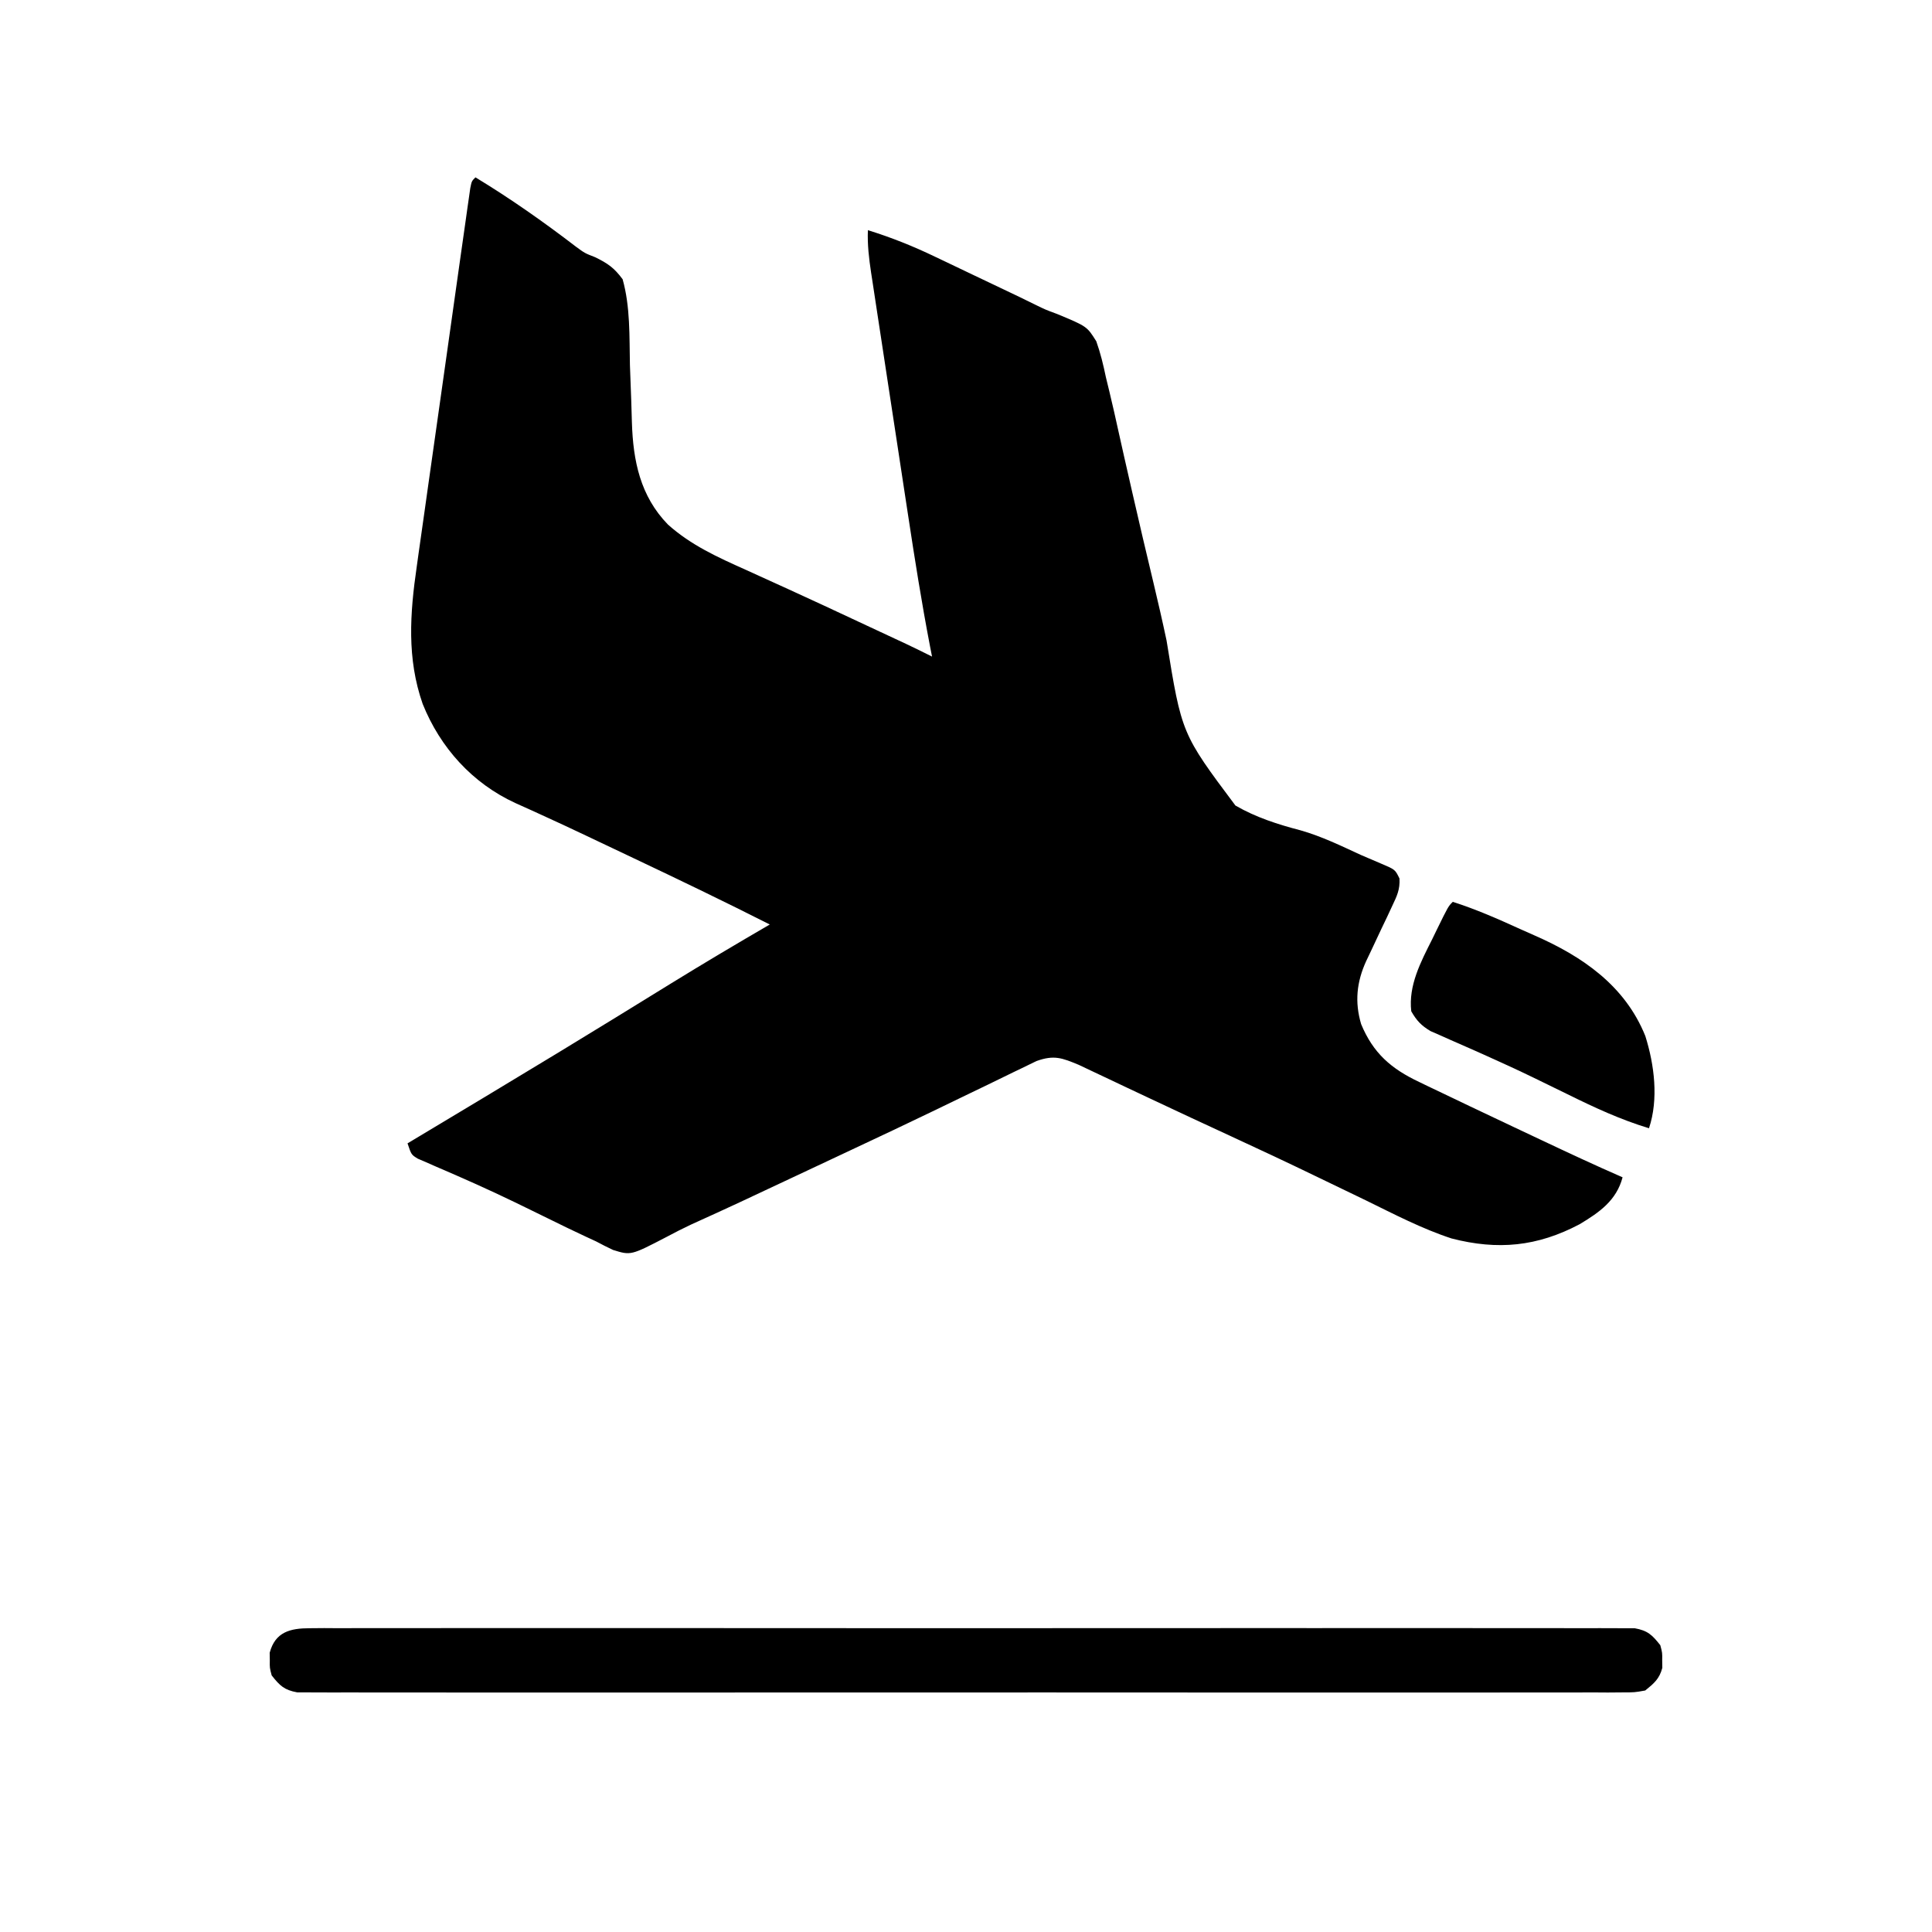 <svg xmlns="http://www.w3.org/2000/svg" width="512" height="512"><path d="M0 0 C9.251 5.603 18.09 11.825 26.672 18.405 C28.974 20.093 28.974 20.093 31.717 21.165 C35.058 22.785 36.773 23.993 39 27 C41.055 34.313 40.78 42.213 40.938 49.75 C41.04 52.872 41.157 55.992 41.285 59.113 C41.361 61.048 41.42 62.984 41.459 64.92 C41.774 75.167 43.685 84.467 51 92 C57.109 97.479 64.197 100.677 71.625 104 C72.842 104.553 74.059 105.108 75.275 105.663 C77.841 106.835 80.409 108.002 82.978 109.167 C89.175 111.984 95.34 114.872 101.507 117.756 C103.471 118.674 105.436 119.59 107.401 120.506 C108.611 121.07 109.821 121.635 111.031 122.199 C112.089 122.693 113.147 123.186 114.236 123.694 C116.507 124.767 118.756 125.872 121 127 C120.822 126.095 120.645 125.189 120.462 124.256 C118.242 112.707 116.41 101.115 114.645 89.488 C114.335 87.46 114.025 85.433 113.716 83.405 C113.073 79.19 112.432 74.976 111.792 70.761 C110.973 65.362 110.148 59.965 109.321 54.568 C108.682 50.396 108.048 46.224 107.414 42.052 C107.111 40.06 106.806 38.069 106.501 36.078 C106.076 33.305 105.656 30.532 105.238 27.759 C105.048 26.533 105.048 26.533 104.855 25.283 C104.286 21.484 103.847 17.855 104 14 C110.164 15.912 115.957 18.223 121.77 21.02 C122.973 21.591 122.973 21.591 124.201 22.174 C126.74 23.382 129.276 24.597 131.812 25.812 C133.5 26.616 135.189 27.418 136.877 28.221 C138.529 29.007 140.181 29.795 141.832 30.582 C142.573 30.935 143.314 31.289 144.078 31.653 C145.568 32.367 147.052 33.094 148.53 33.832 C151.075 35.073 151.075 35.073 154.098 36.19 C162.062 39.499 162.062 39.499 164.53 43.447 C165.65 46.6 166.394 49.692 167.074 52.969 C167.378 54.216 167.681 55.464 167.993 56.749 C168.866 60.347 169.672 63.957 170.465 67.572 C171.43 71.951 172.431 76.321 173.428 80.691 C173.747 82.094 173.747 82.094 174.073 83.525 C175.883 91.461 177.746 99.384 179.645 107.3 C180.871 112.433 182.053 117.57 183.149 122.733 C187.144 147.436 187.144 147.436 201.401 166.472 C206.811 169.61 212.634 171.475 218.661 173.048 C224.232 174.636 229.377 177.141 234.625 179.562 C236.427 180.341 238.231 181.114 240.039 181.879 C243.73 183.442 243.73 183.442 244.876 185.814 C245.042 188.74 244.198 190.455 242.945 193.098 C242.495 194.064 242.046 195.03 241.582 196.025 C240.861 197.529 240.861 197.529 240.125 199.062 C239.189 201.053 238.254 203.044 237.32 205.035 C236.9 205.916 236.48 206.796 236.047 207.703 C233.526 213.233 232.972 218.546 234.719 224.414 C237.904 232.095 242.664 236.239 250.16 239.766 C250.854 240.102 251.548 240.439 252.264 240.786 C254.504 241.868 256.751 242.935 259 244 C260.51 244.723 262.021 245.446 263.531 246.17 C267.379 248.009 271.234 249.831 275.094 251.647 C277.461 252.761 279.827 253.878 282.193 254.996 C289.429 258.41 296.667 261.801 304 265 C302.374 271.144 297.862 274.281 292.633 277.422 C281.404 283.368 270.93 284.368 258.687 281.207 C250.802 278.626 243.439 274.763 236 271.125 C234.208 270.26 232.416 269.395 230.624 268.532 C227.931 267.236 225.238 265.939 222.547 264.638 C215.19 261.08 207.796 257.61 200.375 254.188 C193.168 250.861 185.97 247.52 178.793 244.129 C176.722 243.153 174.652 242.178 172.581 241.203 C171.25 240.575 169.921 239.945 168.592 239.313 C166.753 238.438 164.91 237.57 163.066 236.703 C162.014 236.205 160.962 235.706 159.877 235.192 C155.424 233.347 153.337 232.521 148.667 234.193 C147.382 234.801 146.104 235.424 144.832 236.059 C144.133 236.394 143.433 236.729 142.713 237.074 C140.406 238.183 138.11 239.31 135.812 240.438 C134.196 241.218 132.579 241.997 130.961 242.774 C127.618 244.382 124.278 245.996 120.94 247.615 C114.189 250.882 107.402 254.073 100.612 257.259 C98.501 258.25 96.39 259.242 94.28 260.236 C68.355 272.432 68.355 272.432 57.115 277.532 C54.927 278.563 52.77 279.66 50.639 280.804 C41.188 285.715 41.188 285.715 36.48 284.254 C34.965 283.548 33.473 282.792 32 282 C31.053 281.562 30.107 281.123 29.131 280.671 C25.833 279.143 22.573 277.547 19.312 275.938 C16.927 274.77 14.541 273.604 12.152 272.441 C11.555 272.151 10.958 271.86 10.343 271.56 C3.493 268.242 -3.465 265.158 -10.46 262.16 C-11.311 261.785 -12.162 261.41 -13.039 261.023 C-13.784 260.703 -14.528 260.382 -15.295 260.052 C-17 259 -17 259 -18 256 C-17.389 255.635 -16.779 255.269 -16.149 254.893 C-3.767 247.482 8.601 240.05 20.938 232.562 C21.517 232.211 22.097 231.859 22.695 231.496 C32.466 225.563 42.199 219.568 51.927 213.563 C60.548 208.252 69.246 203.088 78 198 C66.106 191.983 54.111 186.201 42.062 180.5 C40.352 179.689 38.642 178.878 36.932 178.066 C36.09 177.667 35.248 177.268 34.38 176.857 C32.701 176.061 31.023 175.264 29.345 174.466 C25.309 172.551 21.265 170.658 17.196 168.814 C16.431 168.464 15.667 168.114 14.879 167.754 C13.46 167.106 12.038 166.465 10.611 165.833 C-0.801 160.596 -9.314 151.172 -13.984 139.551 C-18.213 127.482 -17.364 115.567 -15.547 103.075 C-15.393 101.963 -15.238 100.851 -15.079 99.705 C-14.573 96.078 -14.054 92.453 -13.535 88.828 C-13.178 86.293 -12.822 83.758 -12.466 81.223 C-11.723 75.937 -10.973 70.652 -10.219 65.368 C-9.347 59.256 -8.483 53.143 -7.625 47.029 C-6.798 41.132 -5.965 35.234 -5.13 29.337 C-4.775 26.832 -4.422 24.326 -4.069 21.821 C-3.578 18.337 -3.081 14.855 -2.582 11.372 C-2.436 10.33 -2.29 9.288 -2.14 8.215 C-2.004 7.273 -1.868 6.331 -1.728 5.361 C-1.611 4.538 -1.494 3.715 -1.373 2.867 C-1 1 -1 1 0 0 Z " fill="#000000" transform="translate(126,47)"></path><path d="M0 0 C1.26 -0.01 2.519 -0.021 3.817 -0.032 C5.217 -0.023 6.617 -0.014 8.018 -0.005 C9.503 -0.009 10.989 -0.016 12.474 -0.023 C16.562 -0.04 20.65 -0.032 24.738 -0.02 C29.144 -0.011 33.55 -0.024 37.957 -0.035 C46.591 -0.053 55.225 -0.049 63.859 -0.038 C70.875 -0.029 77.89 -0.028 84.906 -0.032 C85.903 -0.033 86.901 -0.033 87.929 -0.034 C89.955 -0.035 91.981 -0.036 94.007 -0.038 C113.018 -0.049 132.029 -0.036 151.04 -0.014 C167.362 0.003 183.684 0 200.006 -0.018 C218.948 -0.04 237.889 -0.048 256.831 -0.036 C258.85 -0.034 260.869 -0.033 262.887 -0.032 C264.377 -0.031 264.377 -0.031 265.898 -0.03 C272.907 -0.027 279.916 -0.032 286.926 -0.042 C295.464 -0.053 304.003 -0.05 312.542 -0.029 C316.901 -0.018 321.26 -0.014 325.619 -0.027 C329.606 -0.039 333.593 -0.033 337.58 -0.011 C339.025 -0.007 340.471 -0.009 341.916 -0.019 C343.875 -0.031 345.834 -0.016 347.793 0 C349.428 0.001 349.428 0.001 351.096 0.002 C354.564 0.623 355.742 1.773 357.897 4.503 C358.428 6.503 358.428 6.503 358.397 8.503 C358.412 9.493 358.412 9.493 358.428 10.503 C357.647 13.443 356.242 14.599 353.897 16.503 C351.096 17.005 351.096 17.005 347.793 17.007 C346.534 17.017 345.274 17.028 343.977 17.038 C342.576 17.03 341.176 17.021 339.776 17.011 C338.29 17.016 336.805 17.022 335.319 17.03 C331.231 17.047 327.144 17.039 323.056 17.026 C318.649 17.017 314.243 17.031 309.837 17.042 C301.202 17.06 292.568 17.056 283.934 17.045 C276.918 17.036 269.903 17.034 262.887 17.039 C261.89 17.039 260.893 17.04 259.865 17.04 C257.839 17.042 255.813 17.043 253.787 17.044 C234.776 17.056 215.765 17.043 196.754 17.021 C180.432 17.003 164.109 17.006 147.787 17.025 C128.846 17.046 109.904 17.055 90.962 17.042 C88.944 17.041 86.925 17.04 84.906 17.039 C83.416 17.038 83.416 17.038 81.896 17.037 C74.887 17.033 67.877 17.039 60.868 17.049 C52.329 17.06 43.79 17.057 35.252 17.035 C30.893 17.025 26.534 17.021 22.175 17.034 C18.188 17.046 14.201 17.039 10.214 17.018 C8.768 17.014 7.323 17.016 5.877 17.026 C3.918 17.038 1.959 17.023 0 17.007 C-1.635 17.006 -1.635 17.006 -3.303 17.005 C-6.771 16.384 -7.949 15.234 -10.103 12.503 C-10.635 10.503 -10.635 10.503 -10.603 8.503 C-10.619 7.513 -10.619 7.513 -10.635 6.503 C-9.163 0.964 -5.179 0.003 0 0 Z " fill="#000000" transform="translate(82.103,431.497)"></path><path d="M0 0 C6.166 1.966 11.982 4.531 17.866 7.211 C19.111 7.774 20.36 8.329 21.612 8.877 C34.366 14.457 45.661 22.209 51.027 35.555 C53.434 43.208 54.574 52.277 52 60 C44.42 57.705 37.53 54.501 30.438 51 C28.052 49.832 25.666 48.666 23.277 47.504 C22.675 47.211 22.074 46.917 21.453 46.615 C17.334 44.619 13.183 42.708 9.004 40.84 C7.908 40.349 6.813 39.859 5.684 39.354 C3.602 38.428 1.517 37.511 -0.573 36.604 C-1.508 36.187 -2.443 35.769 -3.406 35.34 C-4.224 34.983 -5.042 34.626 -5.885 34.258 C-8.361 32.785 -9.569 31.496 -11 29 C-11.79 22.174 -8.48 15.913 -5.5 10 C-4.875 8.714 -4.875 8.714 -4.238 7.402 C-1.202 1.202 -1.202 1.202 0 0 Z " fill="#000000" transform="translate(385,239)"></path></svg>